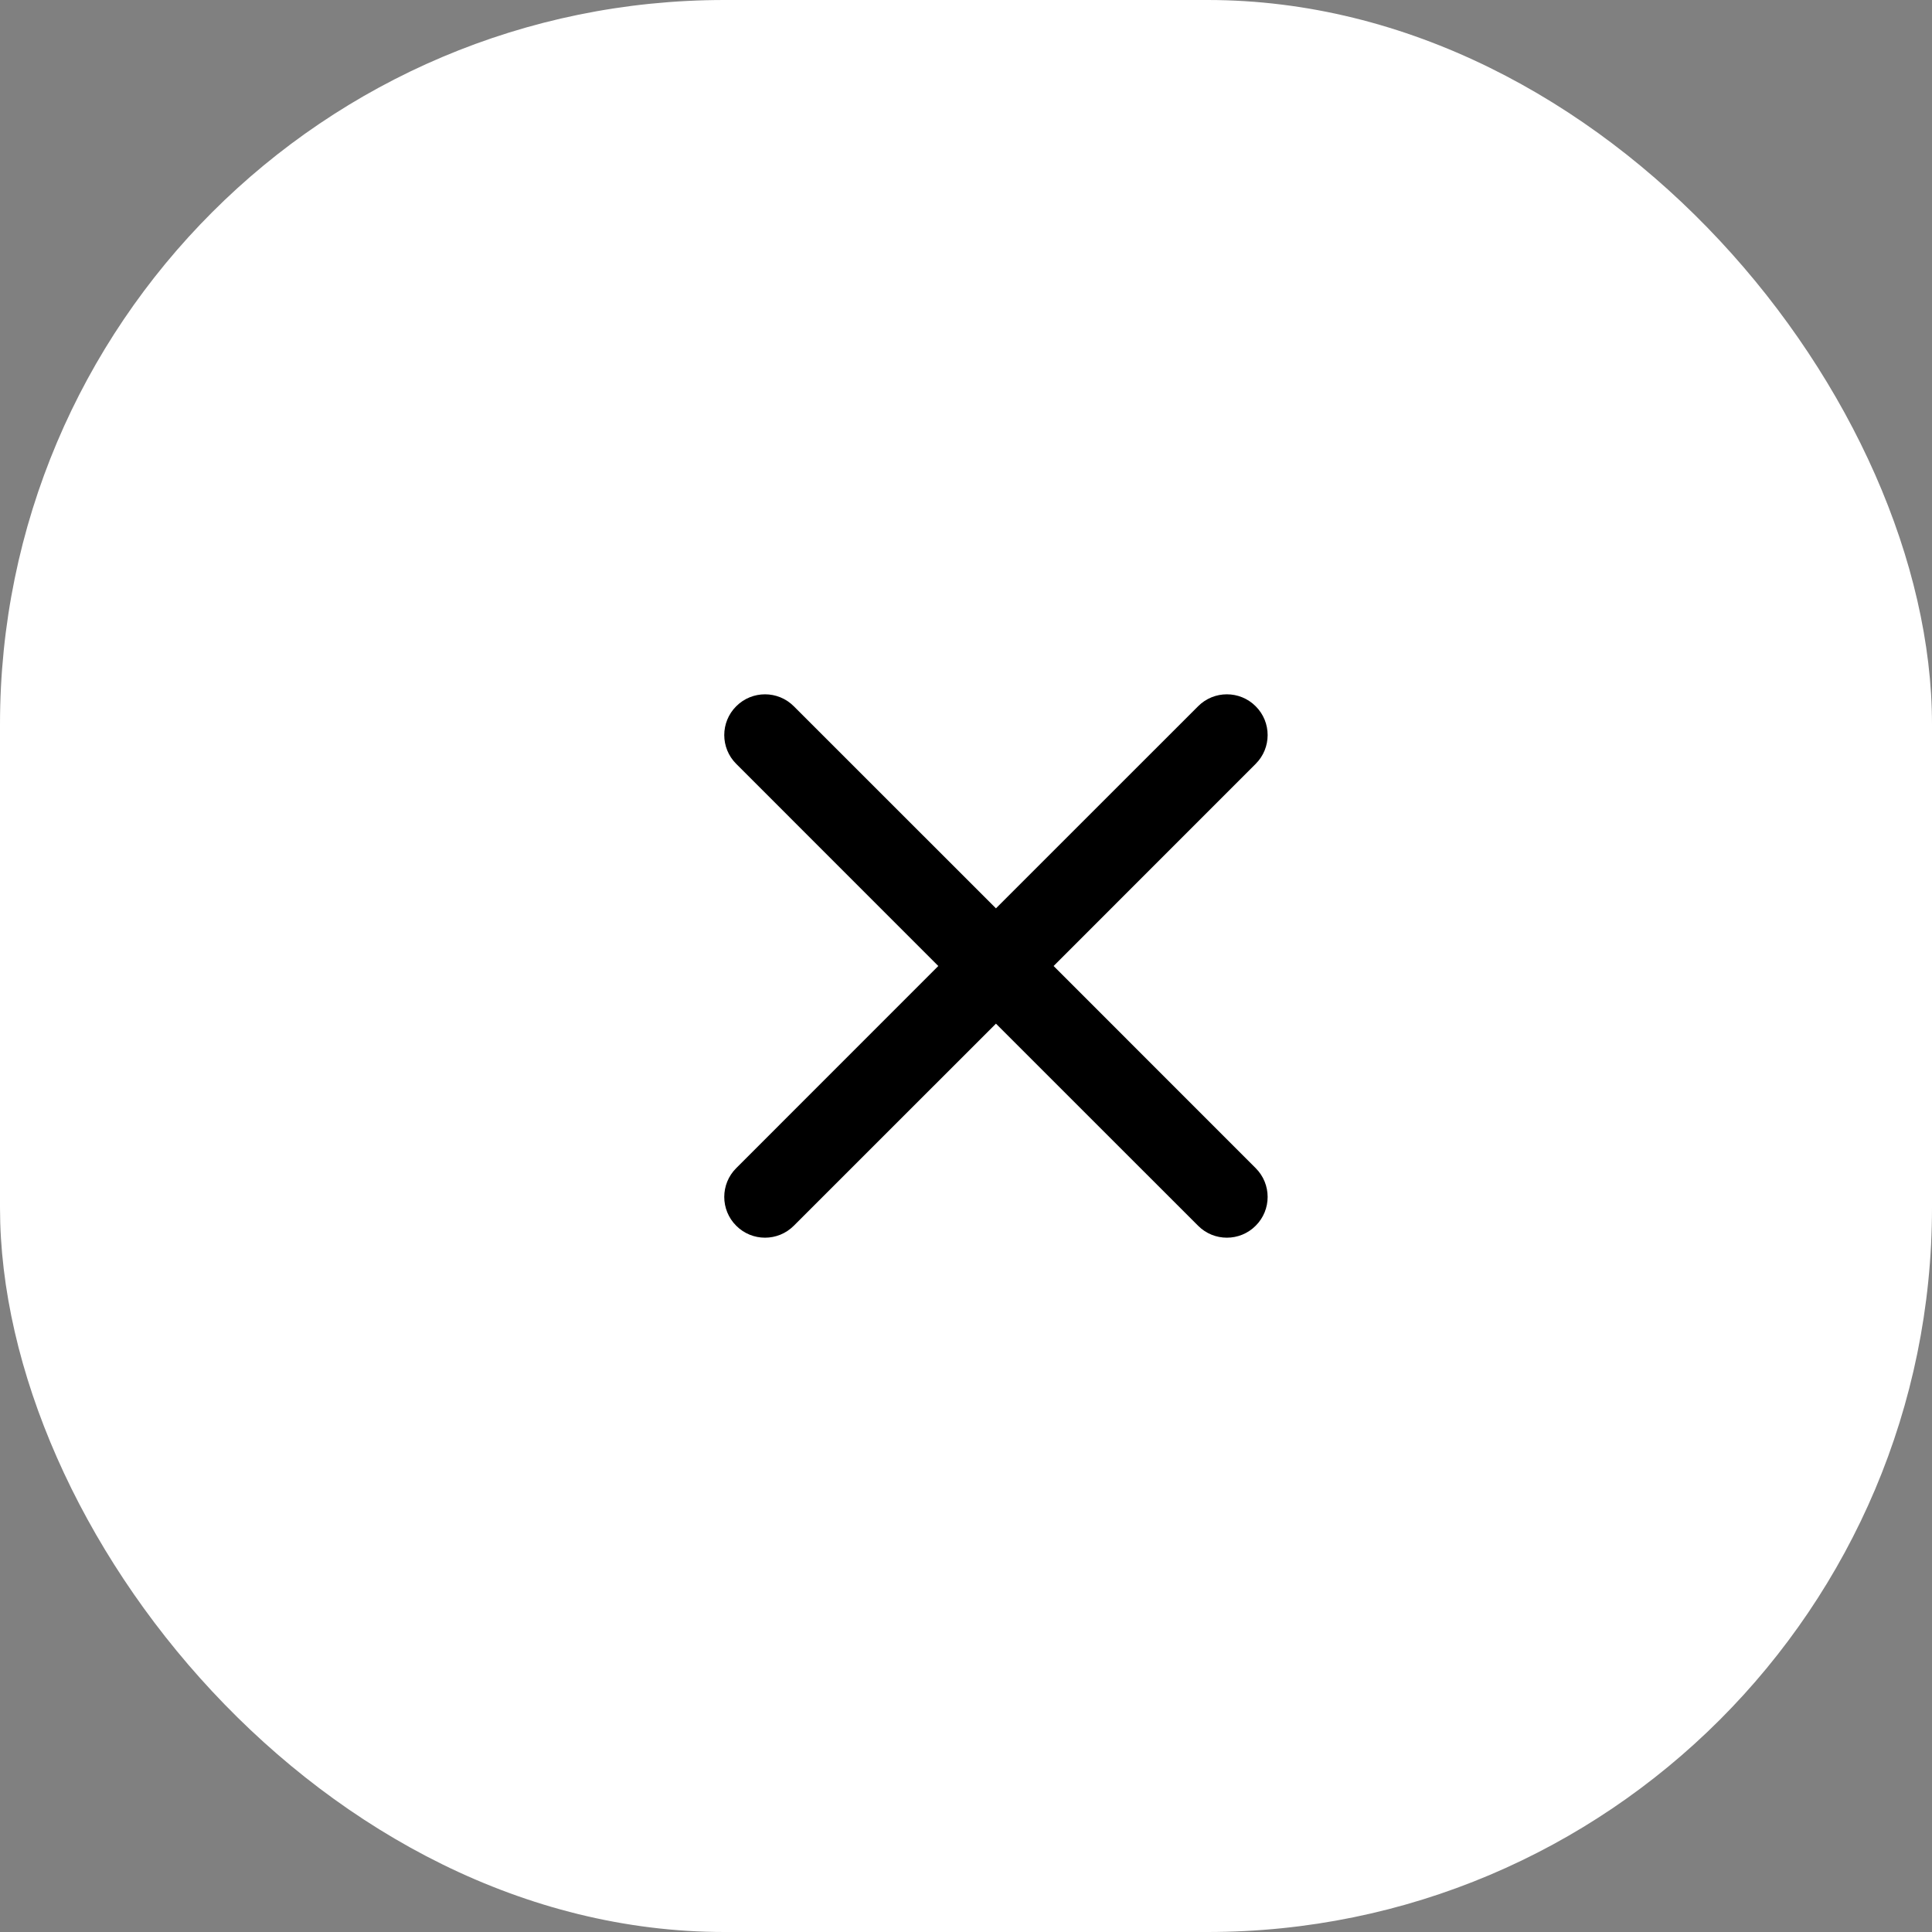 <?xml version="1.0" encoding="UTF-8"?> <svg xmlns="http://www.w3.org/2000/svg" width="32" height="32" viewBox="0 0 32 32" fill="none"><rect x="0" y="0" width="32" height="32" fill="#808080" stroke="none"/><rect width="32" height="32" rx="12" fill="white"></rect><path d="M13.148 11.698C12.885 11.434 12.457 11.434 12.194 11.698C11.93 11.961 11.93 12.389 12.194 12.652L15.541 16L12.194 19.348C11.93 19.611 11.93 20.039 12.194 20.302C12.457 20.566 12.885 20.566 13.148 20.302L16.496 16.955L19.844 20.302C20.107 20.566 20.535 20.566 20.798 20.302C21.062 20.039 21.062 19.611 20.798 19.348L17.451 16L20.798 12.652C21.062 12.389 21.062 11.961 20.798 11.698C20.535 11.434 20.107 11.434 19.844 11.698L16.496 15.045L13.148 11.698Z" fill="black"></path></svg> 